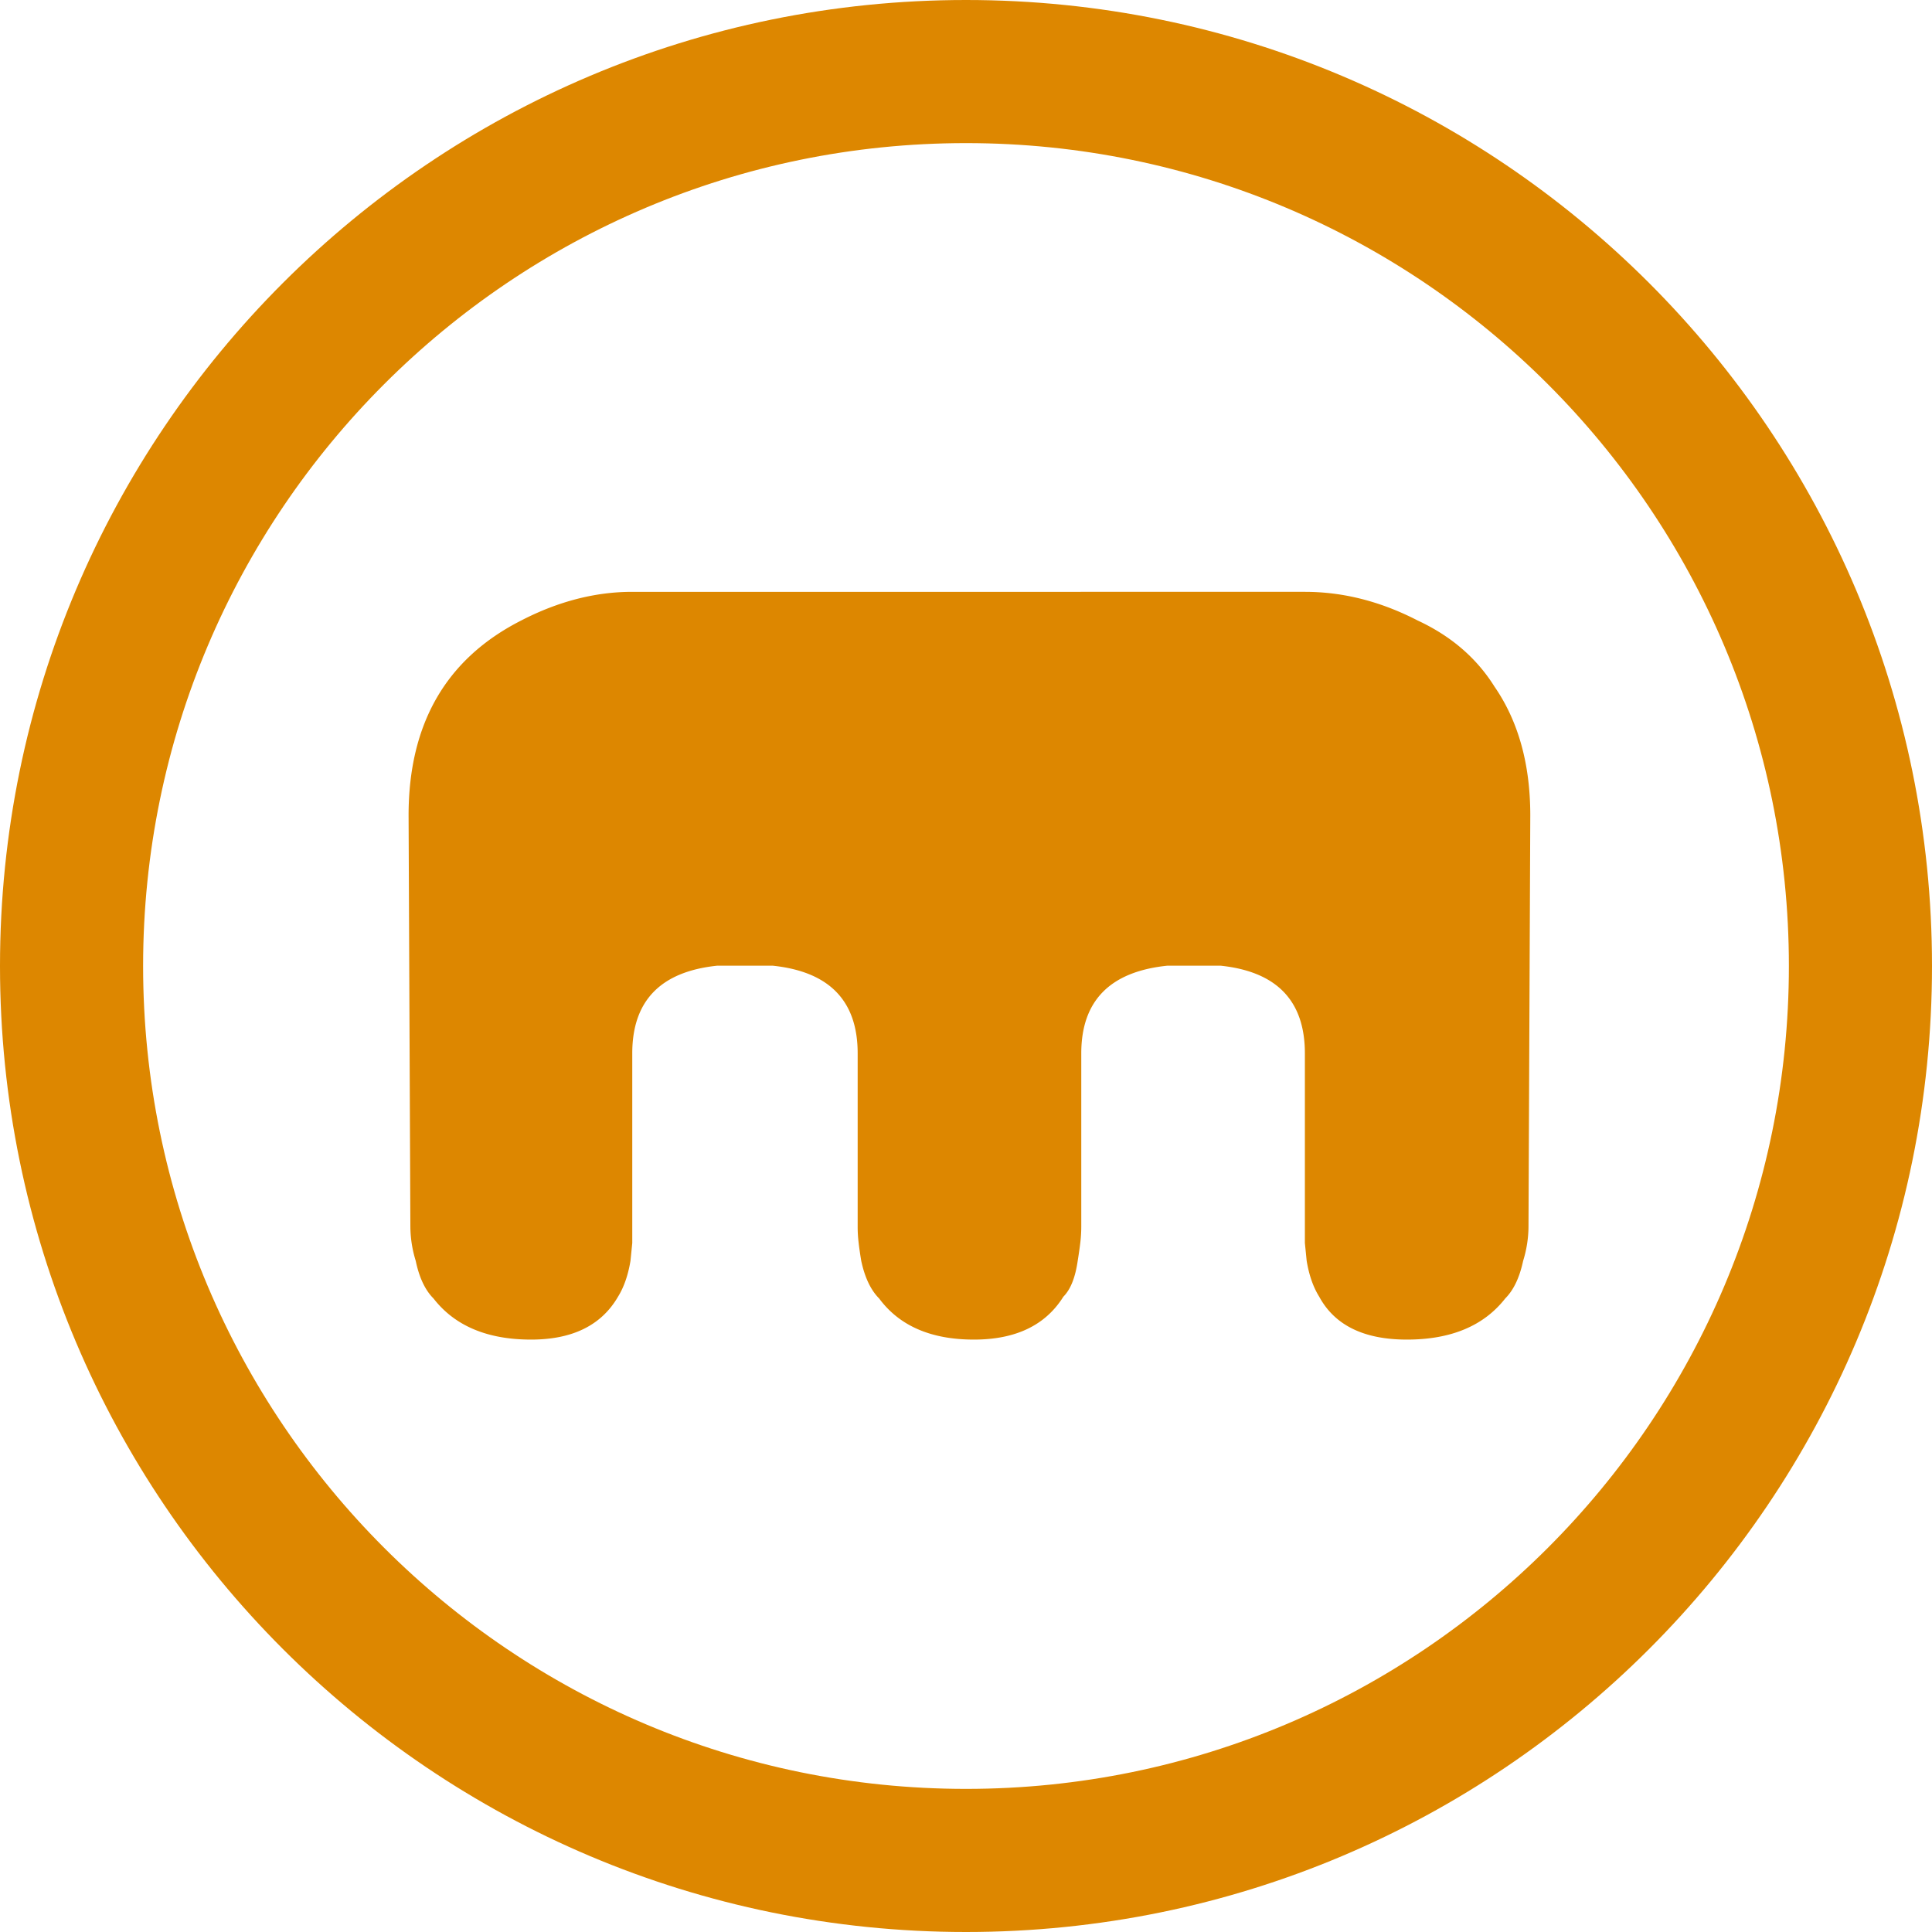 <svg xmlns="http://www.w3.org/2000/svg" viewBox="0 0 1080 1080">
  <title>logo64</title>
  <g id="a7a426d1-541c-4ffe-b48b-9d029e10a47d" data-name="Слой 2">
    <g id="feef37ad-ea83-46c9-a74d-98123b22a0cd" data-name="Слой 1">
      <path d="M540,0C241.77,0,0,241.77,0,540s241.77,540,540,540,540-241.77,540-540S838.23,0,540,0Zm0,1000c-254,0-460-206-460-460S286,80,540,80s460,206,460,460S794.05,1000,540,1000Z" style="fill: #dd8700"/>
      <path d="M729.44,330.84q32,0,63,16,28,13,43,37,20,29,20,72l-1,230a66.07,66.07,0,0,1-3,19q-3,14-10,21-18,23-55,23-36,0-49-24-5-8-7-20l-1-10v-106q0-44-47-49h-30q-48,5-48,49v97a80.52,80.52,0,0,1-.5,8.5q-.53,4.5-1.5,10.5c-1.35,9.35-4,16-8,20q-15,24-50,24-36,0-53-23-7-7-10-21-1-6-1.5-10.5a73.22,73.22,0,0,1-.5-8.5v-97q0-44-47.38-49H400.81q-47.38,5-47.37,49v106l-1,10q-2,12-6.95,20-13.9,24-48.61,24-36.7,0-54.56-23-7-7-9.92-21a66,66,0,0,1-3-19l-1-230q0-77,63-109,31-16,62-16Z" style="fill: #dd8700"/>
    </g>
  </g>
</svg>
